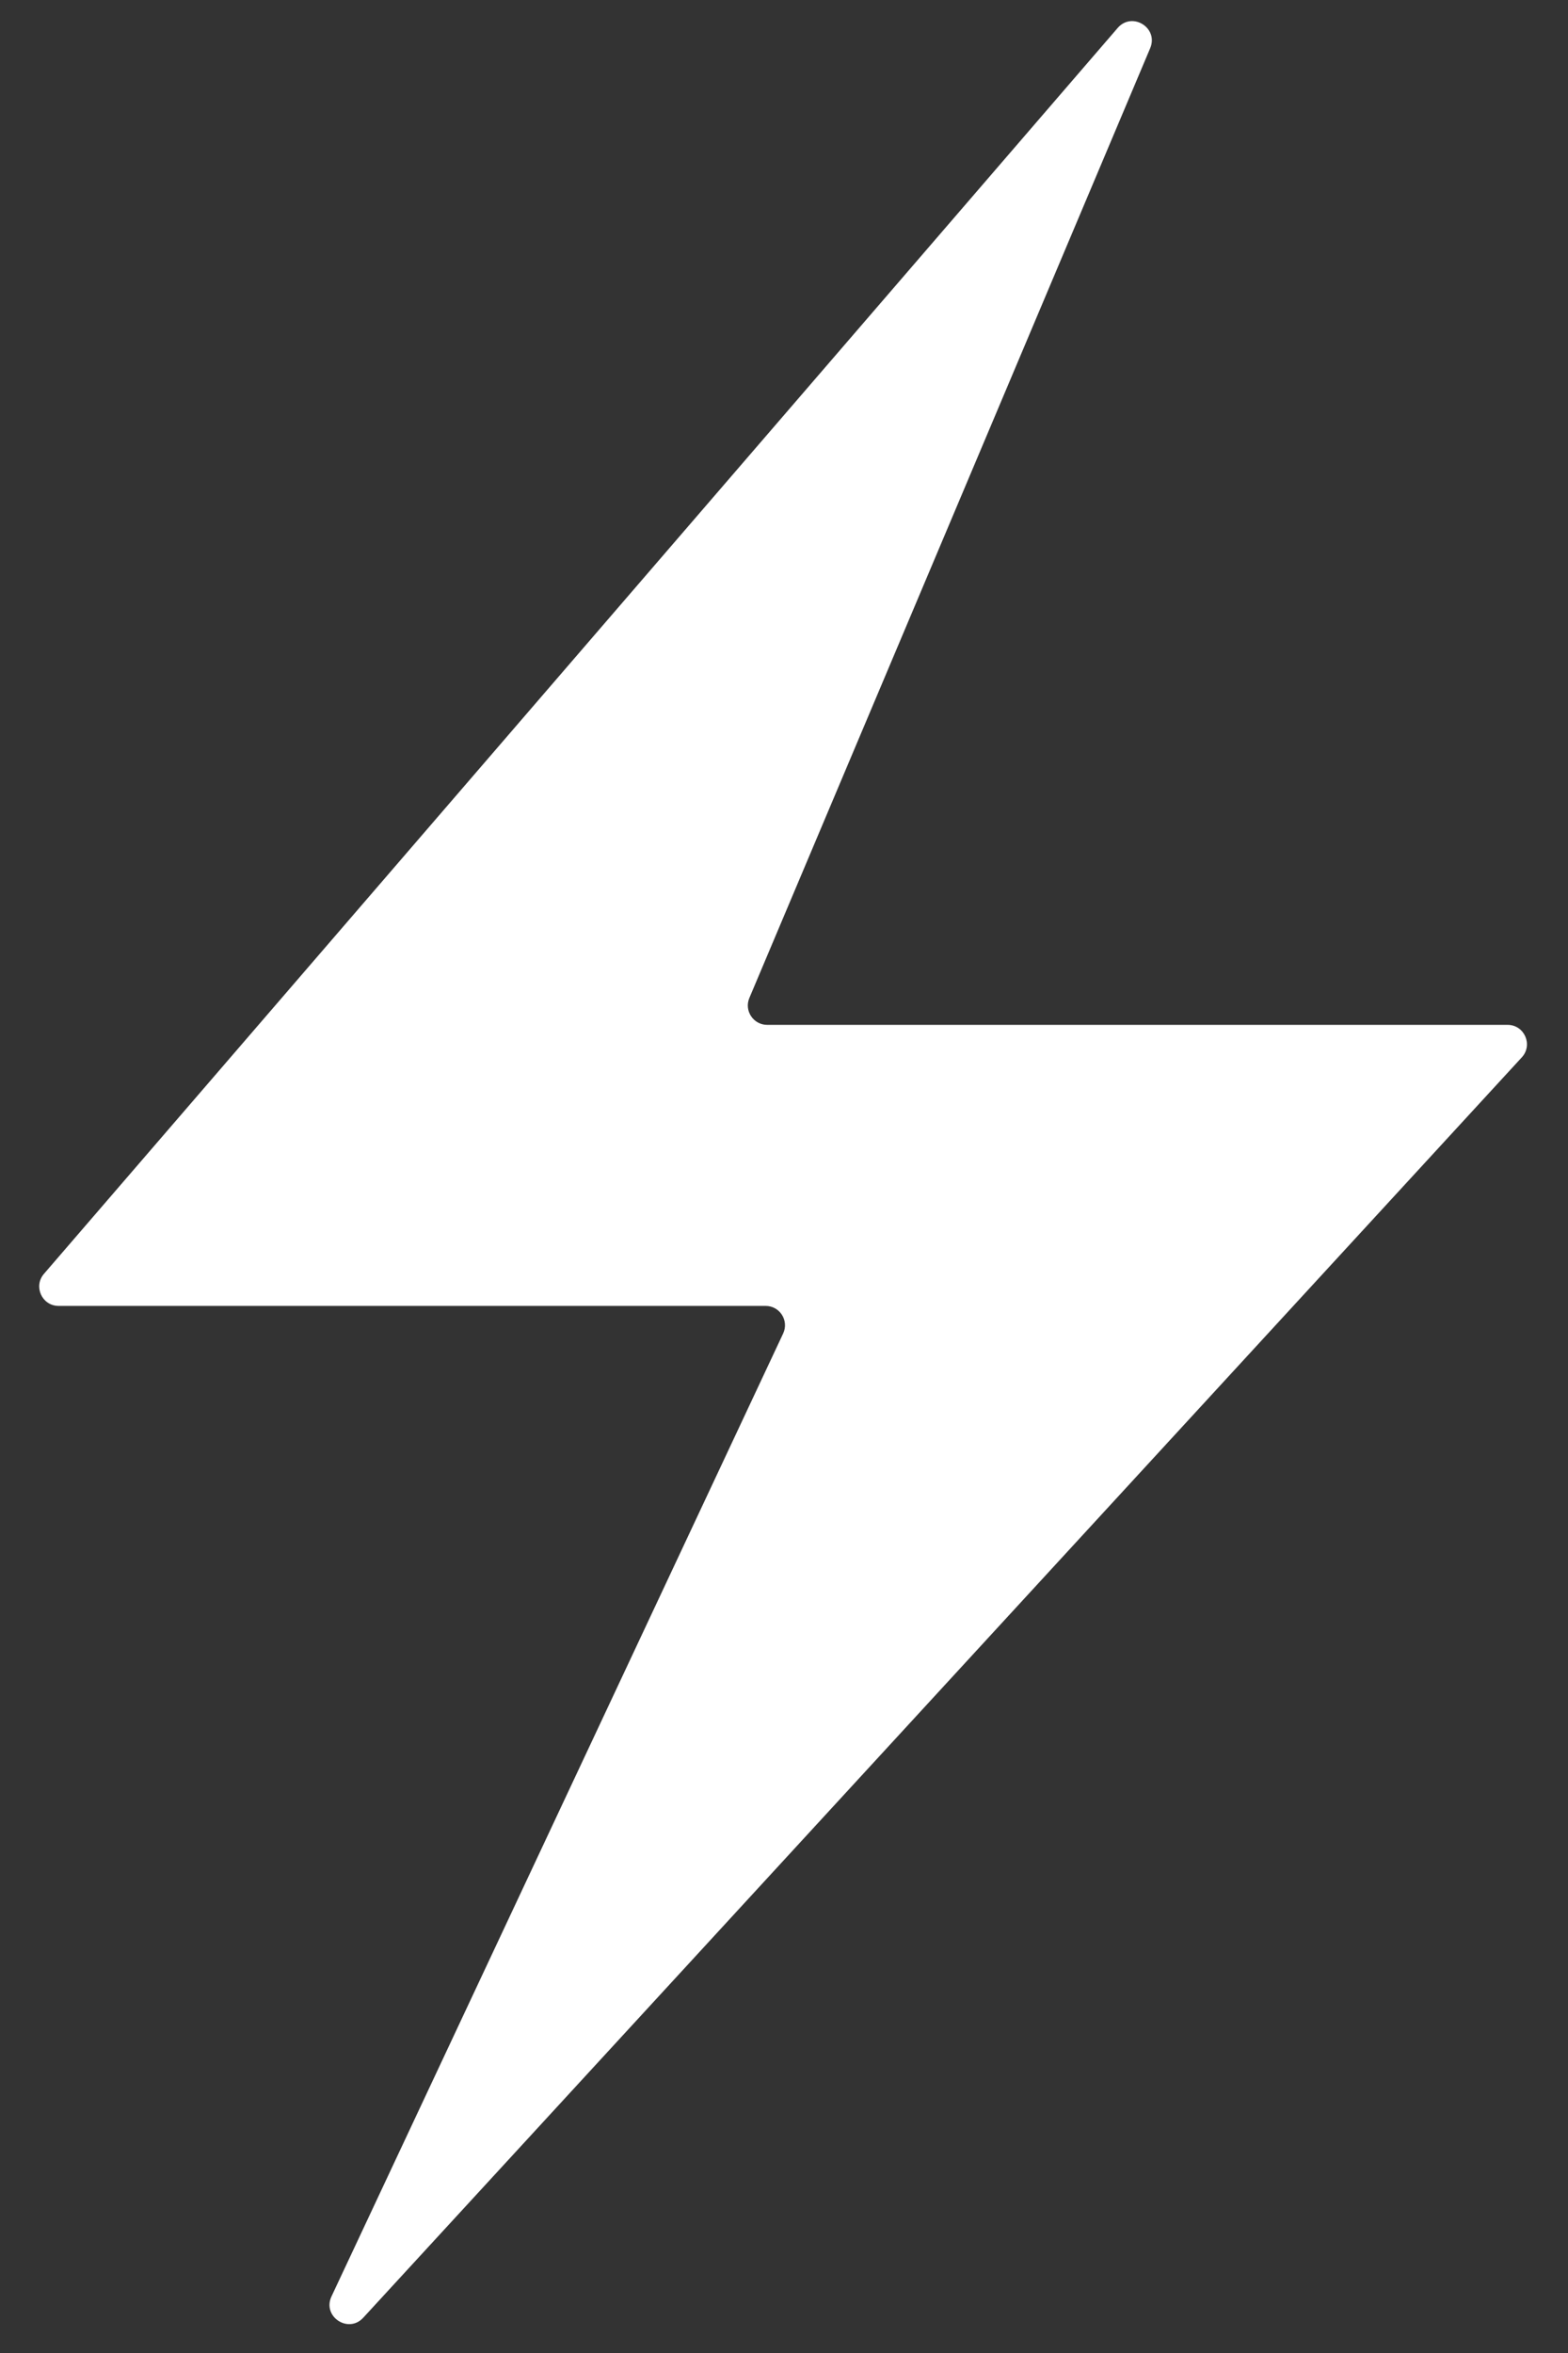 <svg width="24" height="36" viewBox="0 0 24 36" fill="none" xmlns="http://www.w3.org/2000/svg">
<rect x="0" y="0" width="24" height="36" fill="#333333" stroke="none"/>
<path d="M0.673 19.489L17.107 0.428C17.328 0.172 17.736 0.425 17.605 0.737L11.47 15.268C11.387 15.463 11.531 15.68 11.743 15.68H23.075C23.333 15.68 23.468 15.987 23.293 16.177L5.56 35.46C5.331 35.71 4.929 35.441 5.074 35.134L11.987 20.402C12.079 20.205 11.936 19.98 11.719 19.98H0.897C0.643 19.98 0.507 19.681 0.673 19.489Z" fill="white"/>
</svg>
